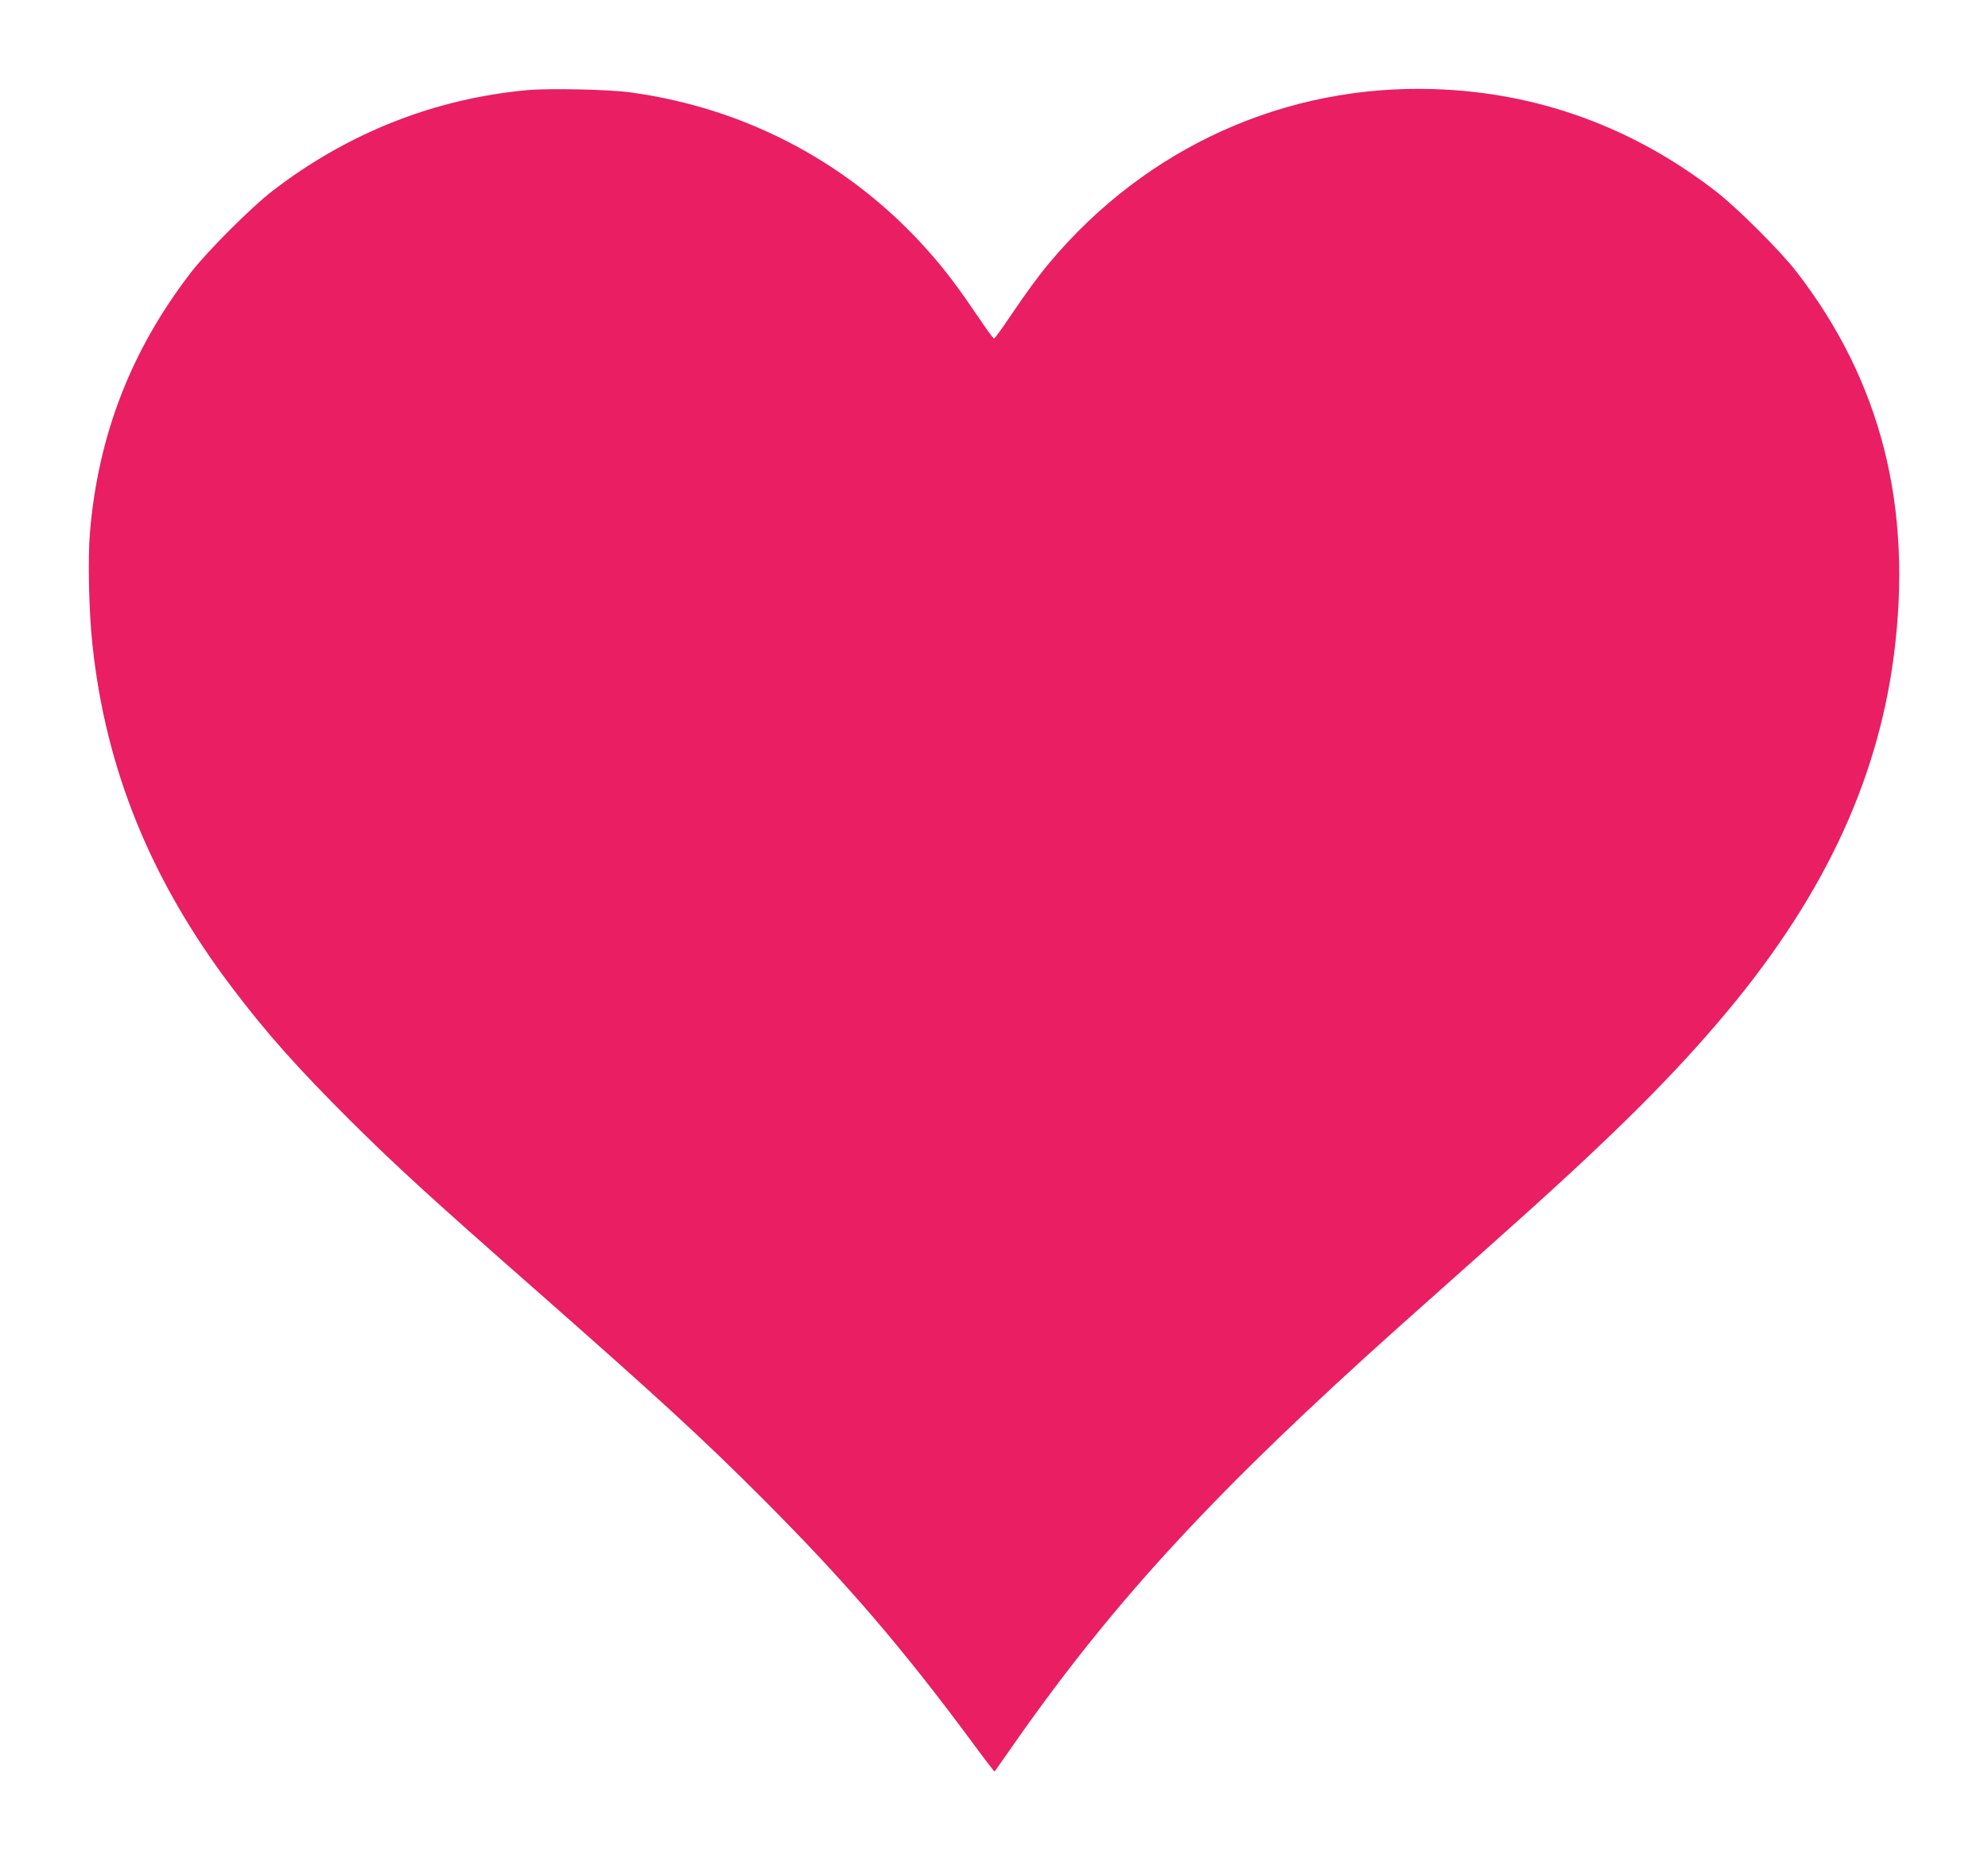 <?xml version="1.0" standalone="no"?>
<!DOCTYPE svg PUBLIC "-//W3C//DTD SVG 20010904//EN"
 "http://www.w3.org/TR/2001/REC-SVG-20010904/DTD/svg10.dtd">
<svg version="1.0" xmlns="http://www.w3.org/2000/svg"
 width="1280pt" height="1194pt" viewBox="0 0 1280 1194"
 preserveAspectRatio="xMidYMid meet">
<g transform="translate(0,1194) scale(0.1,-0.1)"
fill="#e91e63" stroke="none">
<path d="M3400 11360 c-601 -54 -1164 -277 -1650 -653 -135 -105 -412 -382
-517 -517 -387 -500 -601 -1050 -654 -1680 -14 -171 -7 -504 16 -720 85 -804
376 -1520 899 -2210 223 -295 421 -517 760 -855 287 -286 523 -502 1191 -1089
792 -697 1080 -961 1470 -1352 528 -529 897 -958 1351 -1573 74 -101 137 -182
138 -180 2 2 63 90 136 194 640 913 1293 1620 2485 2686 132 118 380 338 550
490 744 661 1136 1045 1486 1454 661 772 1025 1533 1133 2365 123 956 -82
1764 -627 2470 -104 134 -381 411 -517 516 -535 415 -1150 639 -1815 660 -955
32 -1853 -373 -2476 -1116 -73 -87 -147 -188 -258 -352 -51 -76 -96 -138 -101
-138 -5 0 -50 62 -101 138 -121 179 -210 298 -305 406 -501 574 -1176 937
-1934 1041 -135 19 -524 27 -660 15z"/>
</g>
</svg>

